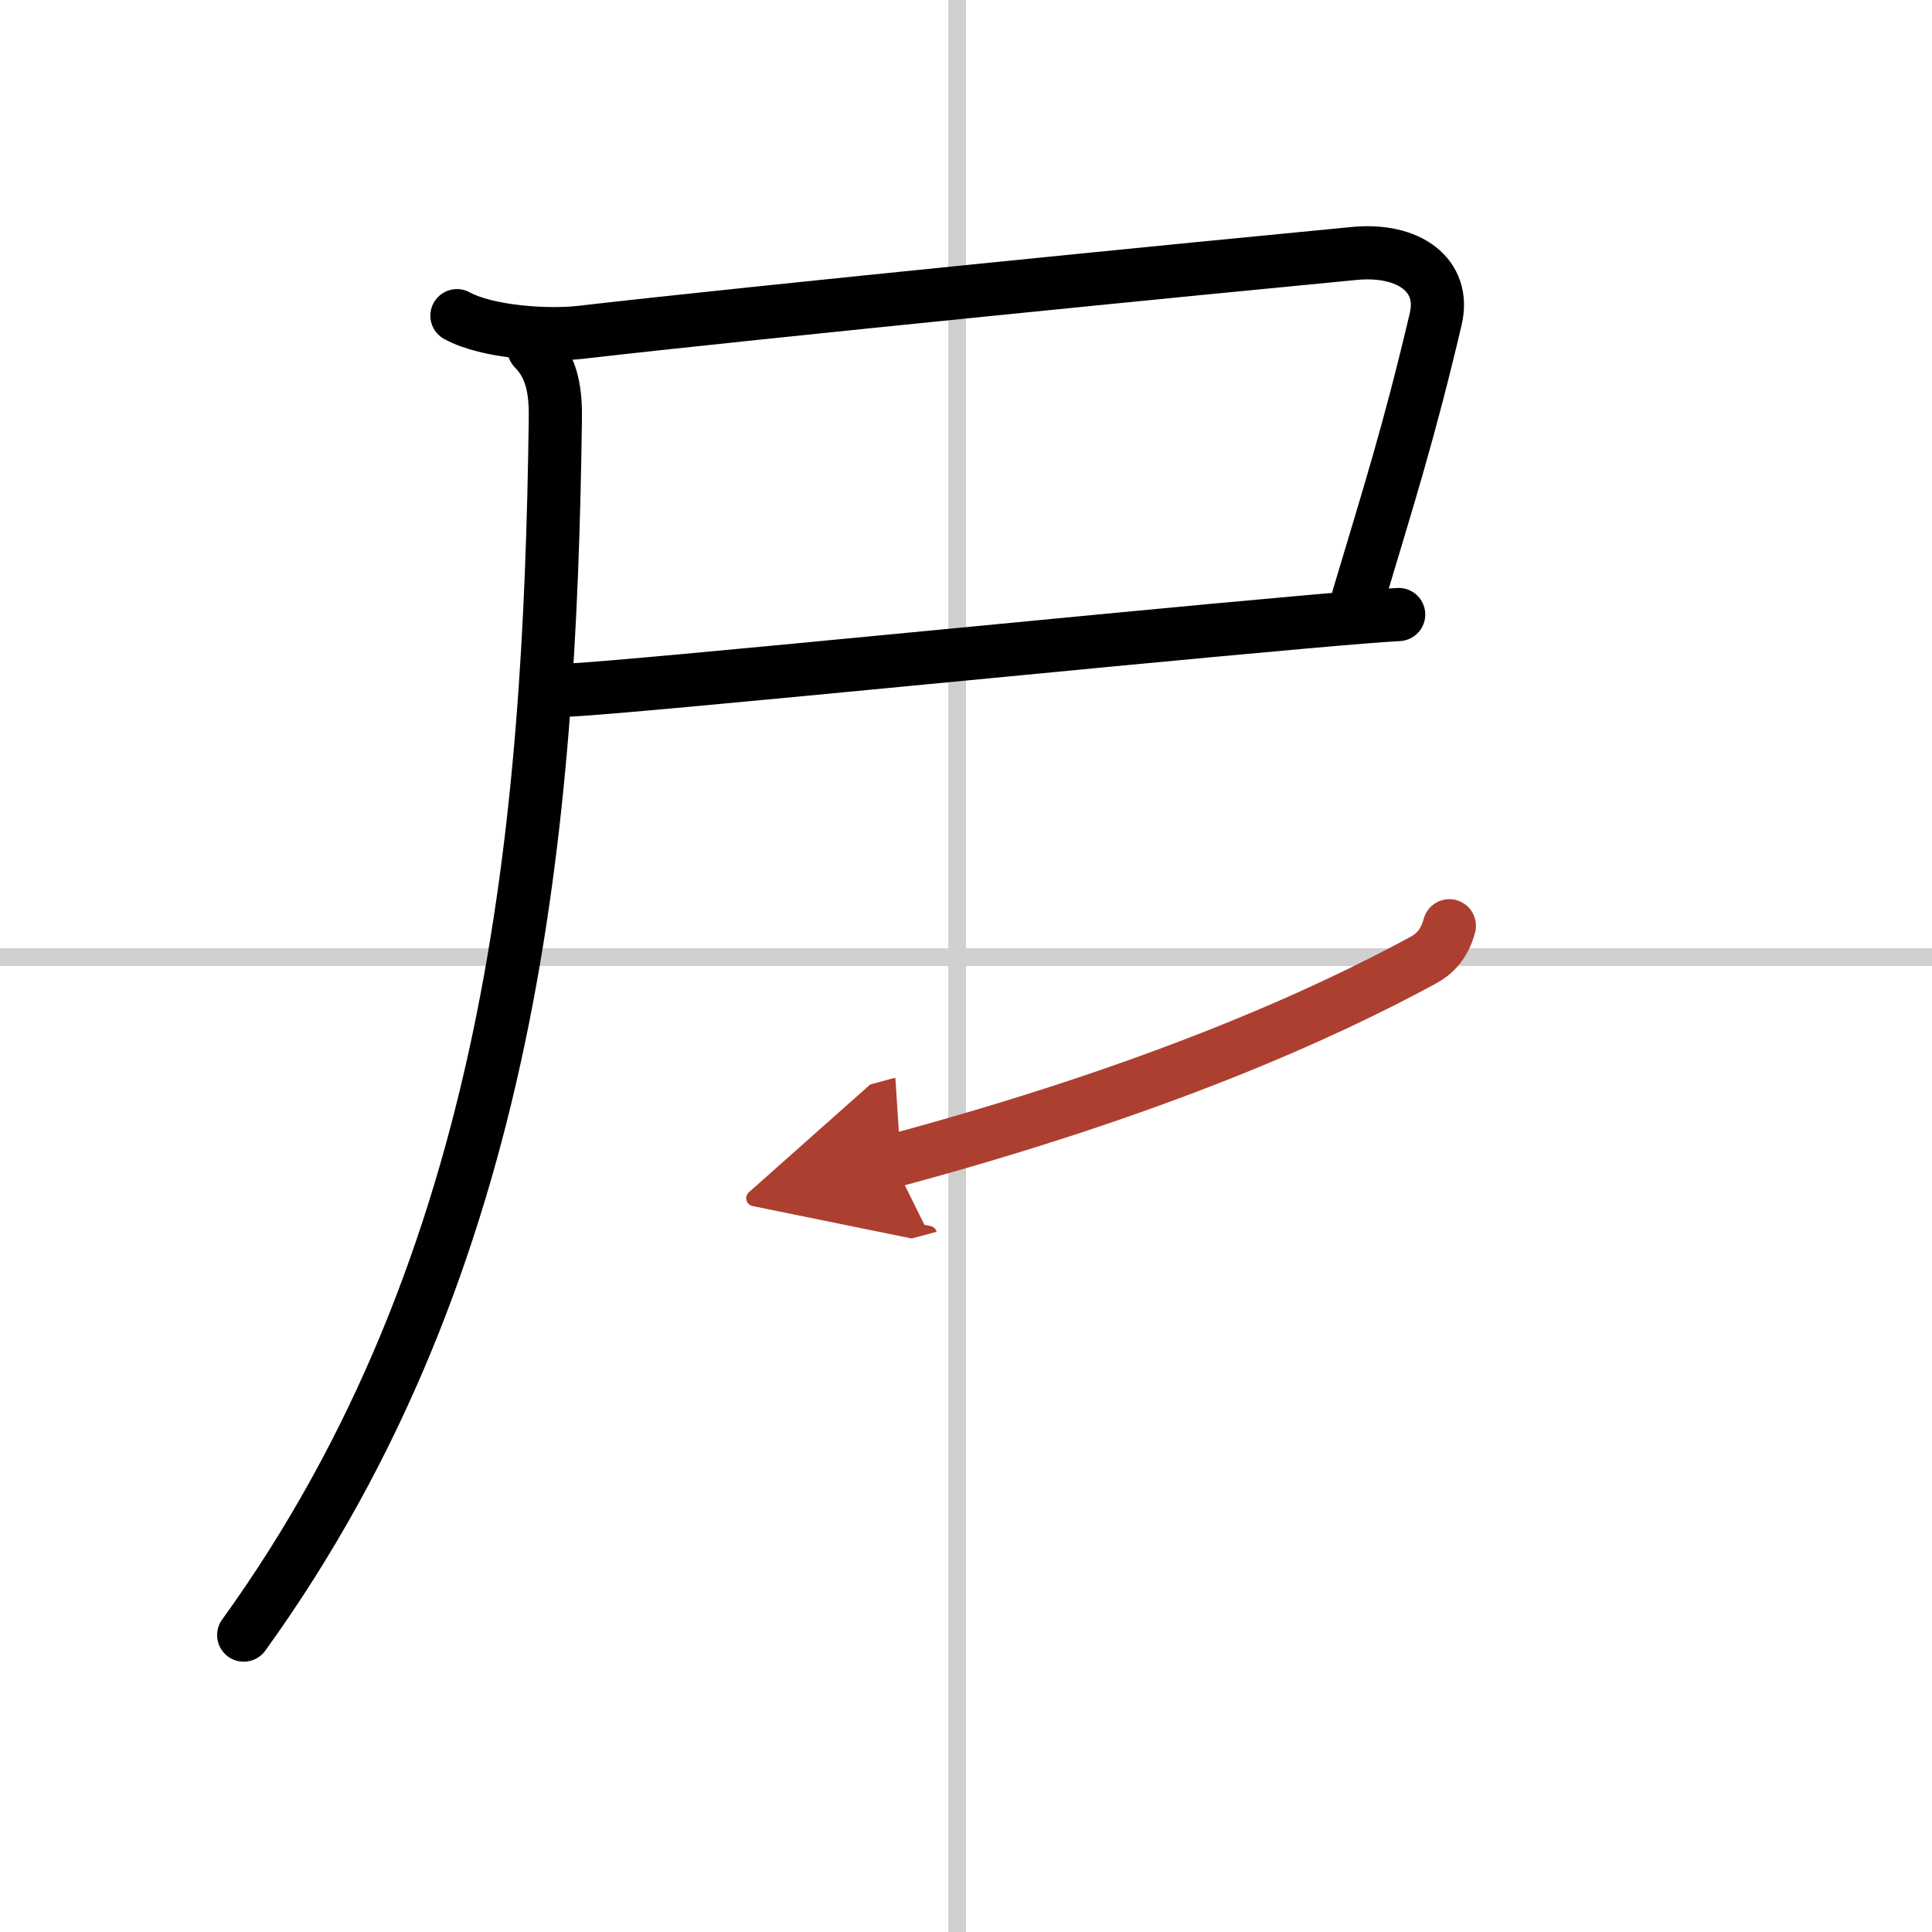 <svg width="400" height="400" viewBox="0 0 109 109" xmlns="http://www.w3.org/2000/svg"><defs><marker id="a" markerWidth="4" orient="auto" refX="1" refY="5" viewBox="0 0 10 10"><polyline points="0 0 10 5 0 10 1 5" fill="#ad3f31" stroke="#ad3f31"/></marker></defs><g fill="none" stroke="#000" stroke-linecap="round" stroke-linejoin="round" stroke-width="3"><rect width="100%" height="100%" fill="#fff" stroke="#fff"/><line x1="54" x2="54" y2="109" stroke="#d0d0d0" stroke-width="1"/><line x2="109" y1="54" y2="54" stroke="#d0d0d0" stroke-width="1"/><path d="m25.78 17.81c1.72 0.94 5.13 1.15 6.97 0.94 9.87-1.14 35.89-3.71 43.65-4.45 3.1-0.3 5.18 1.24 4.6 3.7-1.5 6.37-2.62 9.87-4.36 15.69"/><path d="m32.19 38.93c4.12-0.22 29.43-2.78 41.33-3.83 2.55-0.23 4.47-0.38 5.39-0.43"/><path d="M30.12,19.68c1.1,1.1,1.24,2.57,1.21,4.08C31.02,46.41,29,71.12,13.75,92.25"/><path d="m81.77 52.23c-0.27 1.02-0.82 1.59-1.49 1.95-5.66 3.07-15.03 7.32-29.91 11.32" marker-end="url(#a)" stroke="#ad3f31"/></g></svg>
